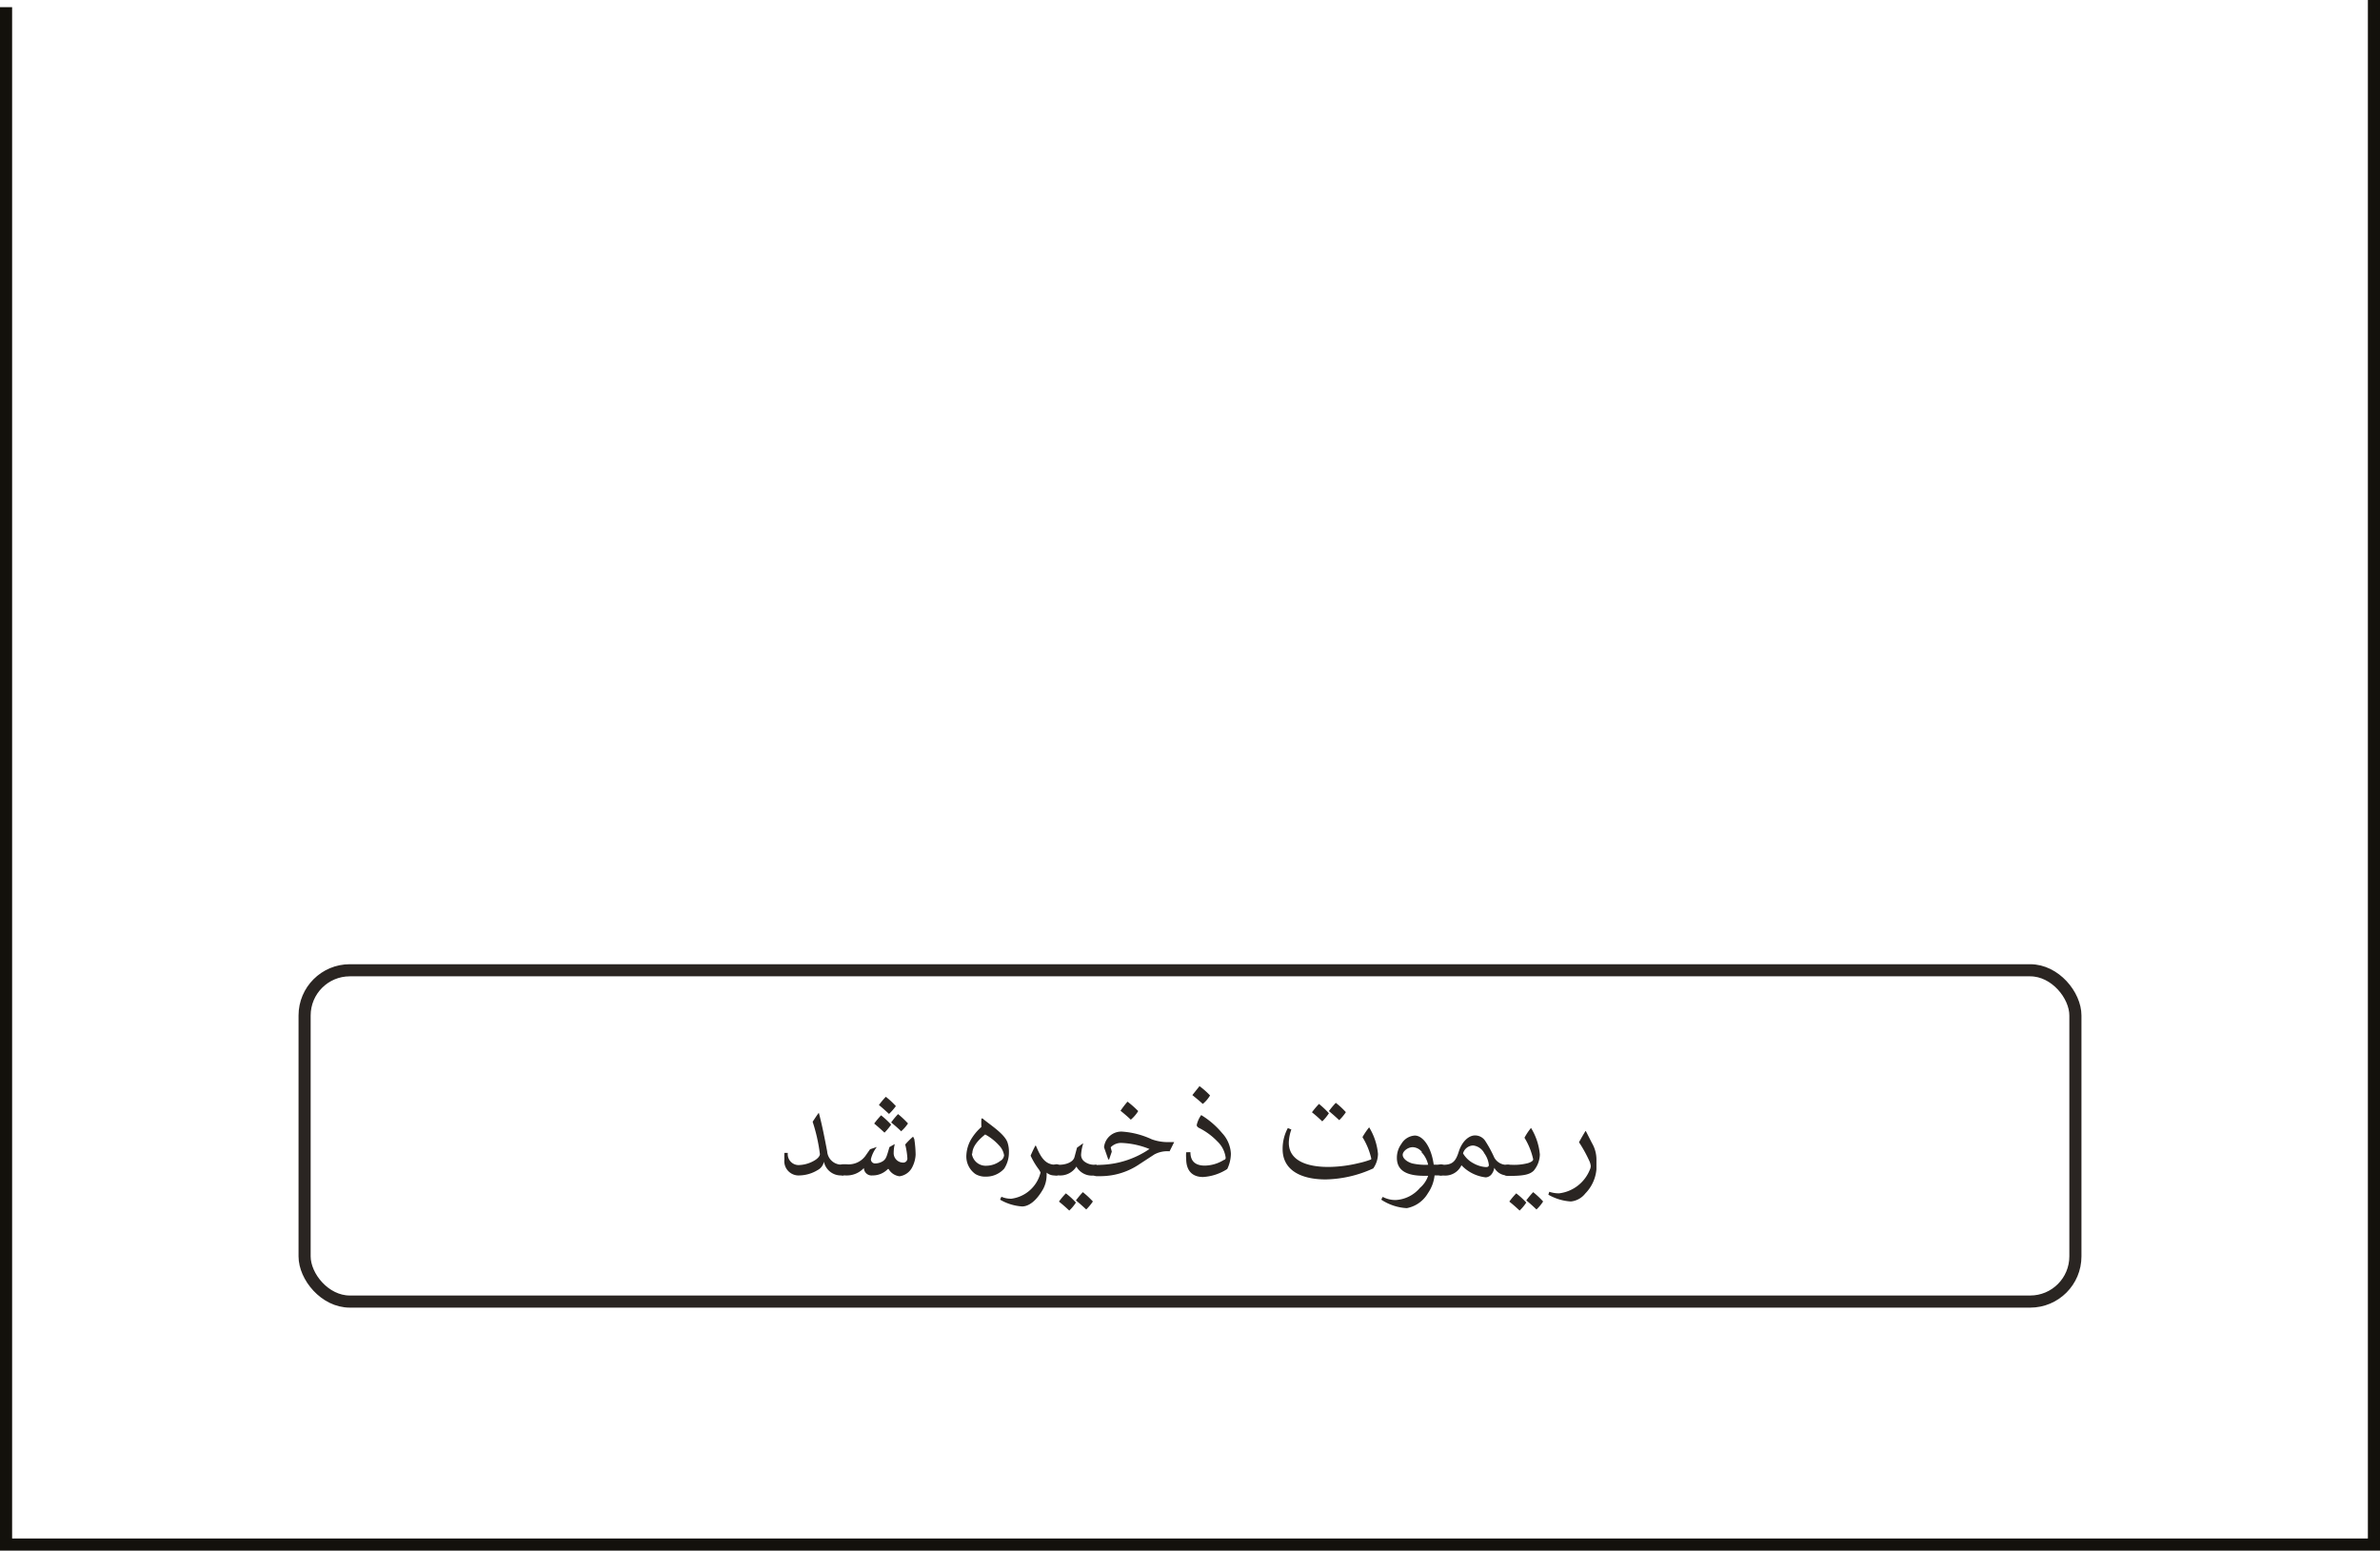 <?xml version="1.0" encoding="UTF-8"?> <svg xmlns="http://www.w3.org/2000/svg" viewBox="0 0 196.43 127.96"><defs><style>.cls-1{fill:#2a2522;}.cls-2,.cls-3{fill:none;stroke-miterlimit:10;}.cls-2{stroke:#2a2522;}.cls-3{stroke:#13110c;}</style></defs><g id="Layer_2" data-name="Layer 2"><g id="Layer_1-2" data-name="Layer 1"><path class="cls-1" d="M69.61,97h-.13A1.43,1.43,0,0,1,68,95.87h0a1,1,0,0,1-.52.69A3,3,0,0,1,66,97a1.18,1.18,0,0,1-1.26-1.33,4.71,4.71,0,0,1,0-.53l.28,0a.9.9,0,0,0,1,1,2.66,2.66,0,0,0,1.18-.36c.27-.15.47-.37.47-.54a14.06,14.06,0,0,0-.6-2.67c.17-.25.33-.51.51-.74l0,0c.27,1,.49,2.14.69,3.19a1.18,1.18,0,0,0,1.14,1.09h.12Z"></path><path class="cls-1" d="M75.46,94a9.12,9.12,0,0,1,.11,1.28,2.5,2.5,0,0,1-.26,1,1.38,1.38,0,0,1-1.07.79,1.2,1.2,0,0,1-.9-.6h-.06A1.73,1.73,0,0,1,72,97a.63.63,0,0,1-.7-.61h0a1.94,1.94,0,0,1-1.54.61h-.12a.47.47,0,0,1-.51-.48.45.45,0,0,1,.51-.44h.24a1.72,1.72,0,0,0,1.53-.67l.4-.57.56-.19,0,0a2.63,2.63,0,0,0-.49,1,.34.34,0,0,0,.37.36,1.17,1.17,0,0,0,.65-.21c.25-.19.29-.4.51-1.14l.44-.25,0,0a3,3,0,0,0-.09.7.78.78,0,0,0,.75.83.34.34,0,0,0,.38-.33,5.9,5.9,0,0,0-.18-1.16,5.7,5.7,0,0,1,.65-.65ZM73,93.47c-.3-.28-.56-.51-.85-.75a7,7,0,0,1,.57-.68,7.36,7.36,0,0,1,.83.77A4.92,4.92,0,0,1,73,93.47Zm.39-1.53c-.3-.28-.56-.51-.85-.75a7,7,0,0,1,.57-.68,6.53,6.53,0,0,1,.83.77A4.92,4.92,0,0,1,73.36,91.94Zm1,1.43a11.14,11.14,0,0,0-.84-.74,6,6,0,0,1,.57-.69,7.35,7.35,0,0,1,.82.77A3.15,3.15,0,0,1,74.36,93.37Z"></path><path class="cls-1" d="M81,92.3l.1,0c.45.42,1.82,1.24,2.06,2a2.39,2.39,0,0,1,.11.81,2.45,2.45,0,0,1-.39,1.33,2,2,0,0,1-1.5.66,1.6,1.6,0,0,1-.87-.21,1.78,1.78,0,0,1-.75-1.6,2.89,2.89,0,0,1,.45-1.37A4.31,4.31,0,0,1,81,93,6.1,6.1,0,0,1,81,92.3Zm-.79,2.9a1.15,1.15,0,0,0,1.21,1,1.93,1.93,0,0,0,1.13-.39.6.6,0,0,0,.32-.47,1.47,1.47,0,0,0-.39-.79,4.29,4.29,0,0,0-1.17-.93C80.67,94.13,80.25,94.66,80.25,95.2Z"></path><path class="cls-1" d="M85.51,94.57c.41,1,.79,1.55,1.63,1.55h.13V97h-.16a1,1,0,0,1-.73-.23h0a2.11,2.11,0,0,1,0,.25,2.42,2.42,0,0,1-.29,1.11c-.57,1-1.2,1.43-1.73,1.43A4.15,4.15,0,0,1,82.54,99l.11-.24a1.93,1.93,0,0,0,.83.16,2.86,2.86,0,0,0,2.4-2.16,1.46,1.46,0,0,0-.19-.32,6.28,6.28,0,0,1-.63-1.07c.14-.33.27-.6.4-.84Z"></path><path class="cls-1" d="M87.43,96.12c.56,0,1.14-.22,1.25-.63l.21-.78.5-.36,0,.05a4,4,0,0,0-.16.84.68.68,0,0,0,.24.59,1.33,1.33,0,0,0,.9.29h.13V97h-.17a1.46,1.46,0,0,1-1.49-.73h0a1.57,1.57,0,0,1-1.44.73h-.14a.47.47,0,0,1-.51-.48.45.45,0,0,1,.51-.44Zm.82,3.78c-.3-.28-.56-.51-.85-.74a6,6,0,0,1,.57-.68,5.83,5.83,0,0,1,.83.76A3.49,3.49,0,0,1,88.25,99.9Zm1.4-.09c-.3-.28-.56-.51-.85-.75a8.49,8.49,0,0,1,.57-.68,7.36,7.36,0,0,1,.83.77A4.35,4.35,0,0,1,89.65,99.81Z"></path><path class="cls-1" d="M91,96.12a7.52,7.52,0,0,0,3.87-1.3v0a6.83,6.83,0,0,0-2.28-.5,1.18,1.18,0,0,0-.92.36l.09.36-.22.64h-.07l-.35-1a1.43,1.43,0,0,1,1.57-1.29,6.9,6.9,0,0,1,2.37.63,3.91,3.91,0,0,0,1.24.23h.61l-.38.76a2.25,2.25,0,0,0-1.26.26l-1.21.79a5.71,5.71,0,0,1-3.13,1h-.38a.47.47,0,0,1-.51-.48.45.45,0,0,1,.51-.44Zm2.07-5.2a8.59,8.59,0,0,1,.87.77,2.91,2.91,0,0,1-.61.71c-.28-.27-.56-.5-.85-.74C92.66,91.4,92.85,91.15,93.05,90.92Z"></path><path class="cls-1" d="M98.25,95.08c0,.62.28,1.11,1.19,1.11a3.05,3.05,0,0,0,1.57-.47c.1,0,.15-.11.15-.17a2.24,2.24,0,0,0-.69-1.36A5.51,5.51,0,0,0,99,93.1c-.18-.08-.23-.18-.23-.26a2.2,2.2,0,0,1,.37-.82h0a6.89,6.89,0,0,1,1.73,1.49,2.67,2.67,0,0,1,.72,1.7,3,3,0,0,1-.3,1.26,4.1,4.1,0,0,1-2,.66c-.82,0-1.39-.45-1.39-1.51a2.91,2.91,0,0,1,0-.53ZM99,89.63a6.86,6.86,0,0,1,.87.77,2.66,2.66,0,0,1-.6.7c-.28-.26-.57-.49-.86-.73Z"></path><path class="cls-1" d="M109.41,97.33c-2,0-3.55-.74-3.55-2.5a3.58,3.58,0,0,1,.43-1.74l.29.12a3.46,3.46,0,0,0-.21,1.09c0,1.45,1.44,2,3.26,2a10.8,10.8,0,0,0,2.48-.31,7.15,7.15,0,0,0,1-.29c.05,0,.07-.06.07-.08a5.87,5.87,0,0,0-.73-1.78,6,6,0,0,1,.55-.81h0a5.08,5.08,0,0,1,.73,2.19,2.14,2.14,0,0,1-.39,1.2A9.79,9.79,0,0,1,109.41,97.33Zm-.28-4.79a11.16,11.16,0,0,0-.85-.75,7.23,7.23,0,0,1,.58-.69,7.29,7.29,0,0,1,.82.77A3.94,3.94,0,0,1,109.13,92.54Zm1.4-.1c-.3-.28-.56-.51-.85-.75a7,7,0,0,1,.57-.68,6.59,6.59,0,0,1,.83.77A3.84,3.84,0,0,1,110.53,92.44Z"></path><path class="cls-1" d="M119,96.12V97h-.6a3.17,3.17,0,0,1-.55,1.47,2.57,2.57,0,0,1-1.74,1.23A4.22,4.22,0,0,1,114,99l.12-.23a2.25,2.25,0,0,0,1.07.26,2.81,2.81,0,0,0,2-1,2.24,2.24,0,0,0,.68-1h-.35c-1.48,0-2.23-.47-2.23-1.48a1.92,1.92,0,0,1,.37-1.15,1.38,1.38,0,0,1,1.11-.69c.67,0,1.36.93,1.56,2.4Zm-1.64-1.05a1,1,0,0,0-.77-.4c-.4,0-.82.34-.82.63s.34.58.79.71a5,5,0,0,0,1.31.11A2.2,2.2,0,0,0,117.31,95.07Z"></path><path class="cls-1" d="M119.17,96.12c.76,0,1-.37,1.22-1.06.28-.9.86-1.36,1.34-1.36a1,1,0,0,1,.87.48,9.88,9.88,0,0,1,.73,1.35,1.16,1.16,0,0,0,1.13.59h.12V97h-.14a1.22,1.22,0,0,1-1.11-.63h0a1.16,1.16,0,0,1-.24.55.65.65,0,0,1-.47.24,3.26,3.26,0,0,1-2-1h0a1.48,1.48,0,0,1-1.45.85H119a.47.47,0,0,1-.51-.48.45.45,0,0,1,.51-.44Zm2.44-.12a2.43,2.43,0,0,0,1,.31c.13,0,.27,0,.27-.18a2,2,0,0,0-.37-.95,1.19,1.19,0,0,0-.92-.65.89.89,0,0,0-.84.65A2.14,2.14,0,0,0,121.61,96Z"></path><path class="cls-1" d="M124.71,96.12a4.52,4.52,0,0,0,1.42-.14c.26-.09.41-.19.41-.31a5.78,5.78,0,0,0-.72-1.78,5.18,5.18,0,0,1,.54-.81h0a5.08,5.08,0,0,1,.73,2.19,2.15,2.15,0,0,1-.51,1.34c-.33.32-.84.43-2,.43h-.09a.47.47,0,0,1-.51-.48.45.45,0,0,1,.51-.44Zm.71,3.78c-.3-.28-.56-.51-.85-.74a6,6,0,0,1,.57-.68,6.43,6.43,0,0,1,.83.76A3.91,3.91,0,0,1,125.42,99.9Zm1.39-.09c-.29-.28-.55-.51-.84-.75a6.81,6.81,0,0,1,.57-.68,7.29,7.29,0,0,1,.82.77A3.43,3.43,0,0,1,126.81,99.81Z"></path><path class="cls-1" d="M130.88,93.33l.51,1a2.69,2.69,0,0,1,.37,1.37v.79a3.24,3.24,0,0,1-.92,2,1.73,1.73,0,0,1-1.19.66,4.26,4.26,0,0,1-1.86-.56l.08-.24a2.57,2.57,0,0,0,.8.13,3.14,3.14,0,0,0,2.54-1.94.75.75,0,0,0,.08-.32,1.34,1.34,0,0,0-.1-.38,11.31,11.31,0,0,0-.87-1.58c.17-.31.34-.6.52-.9Z"></path><rect class="cls-2" x="25.14" y="80.07" width="146.15" height="27.34" rx="3.73"></rect><polyline class="cls-3" points="195.93 0 195.93 127.46 0.5 127.46 0.5 0.59"></polyline></g></g></svg> 